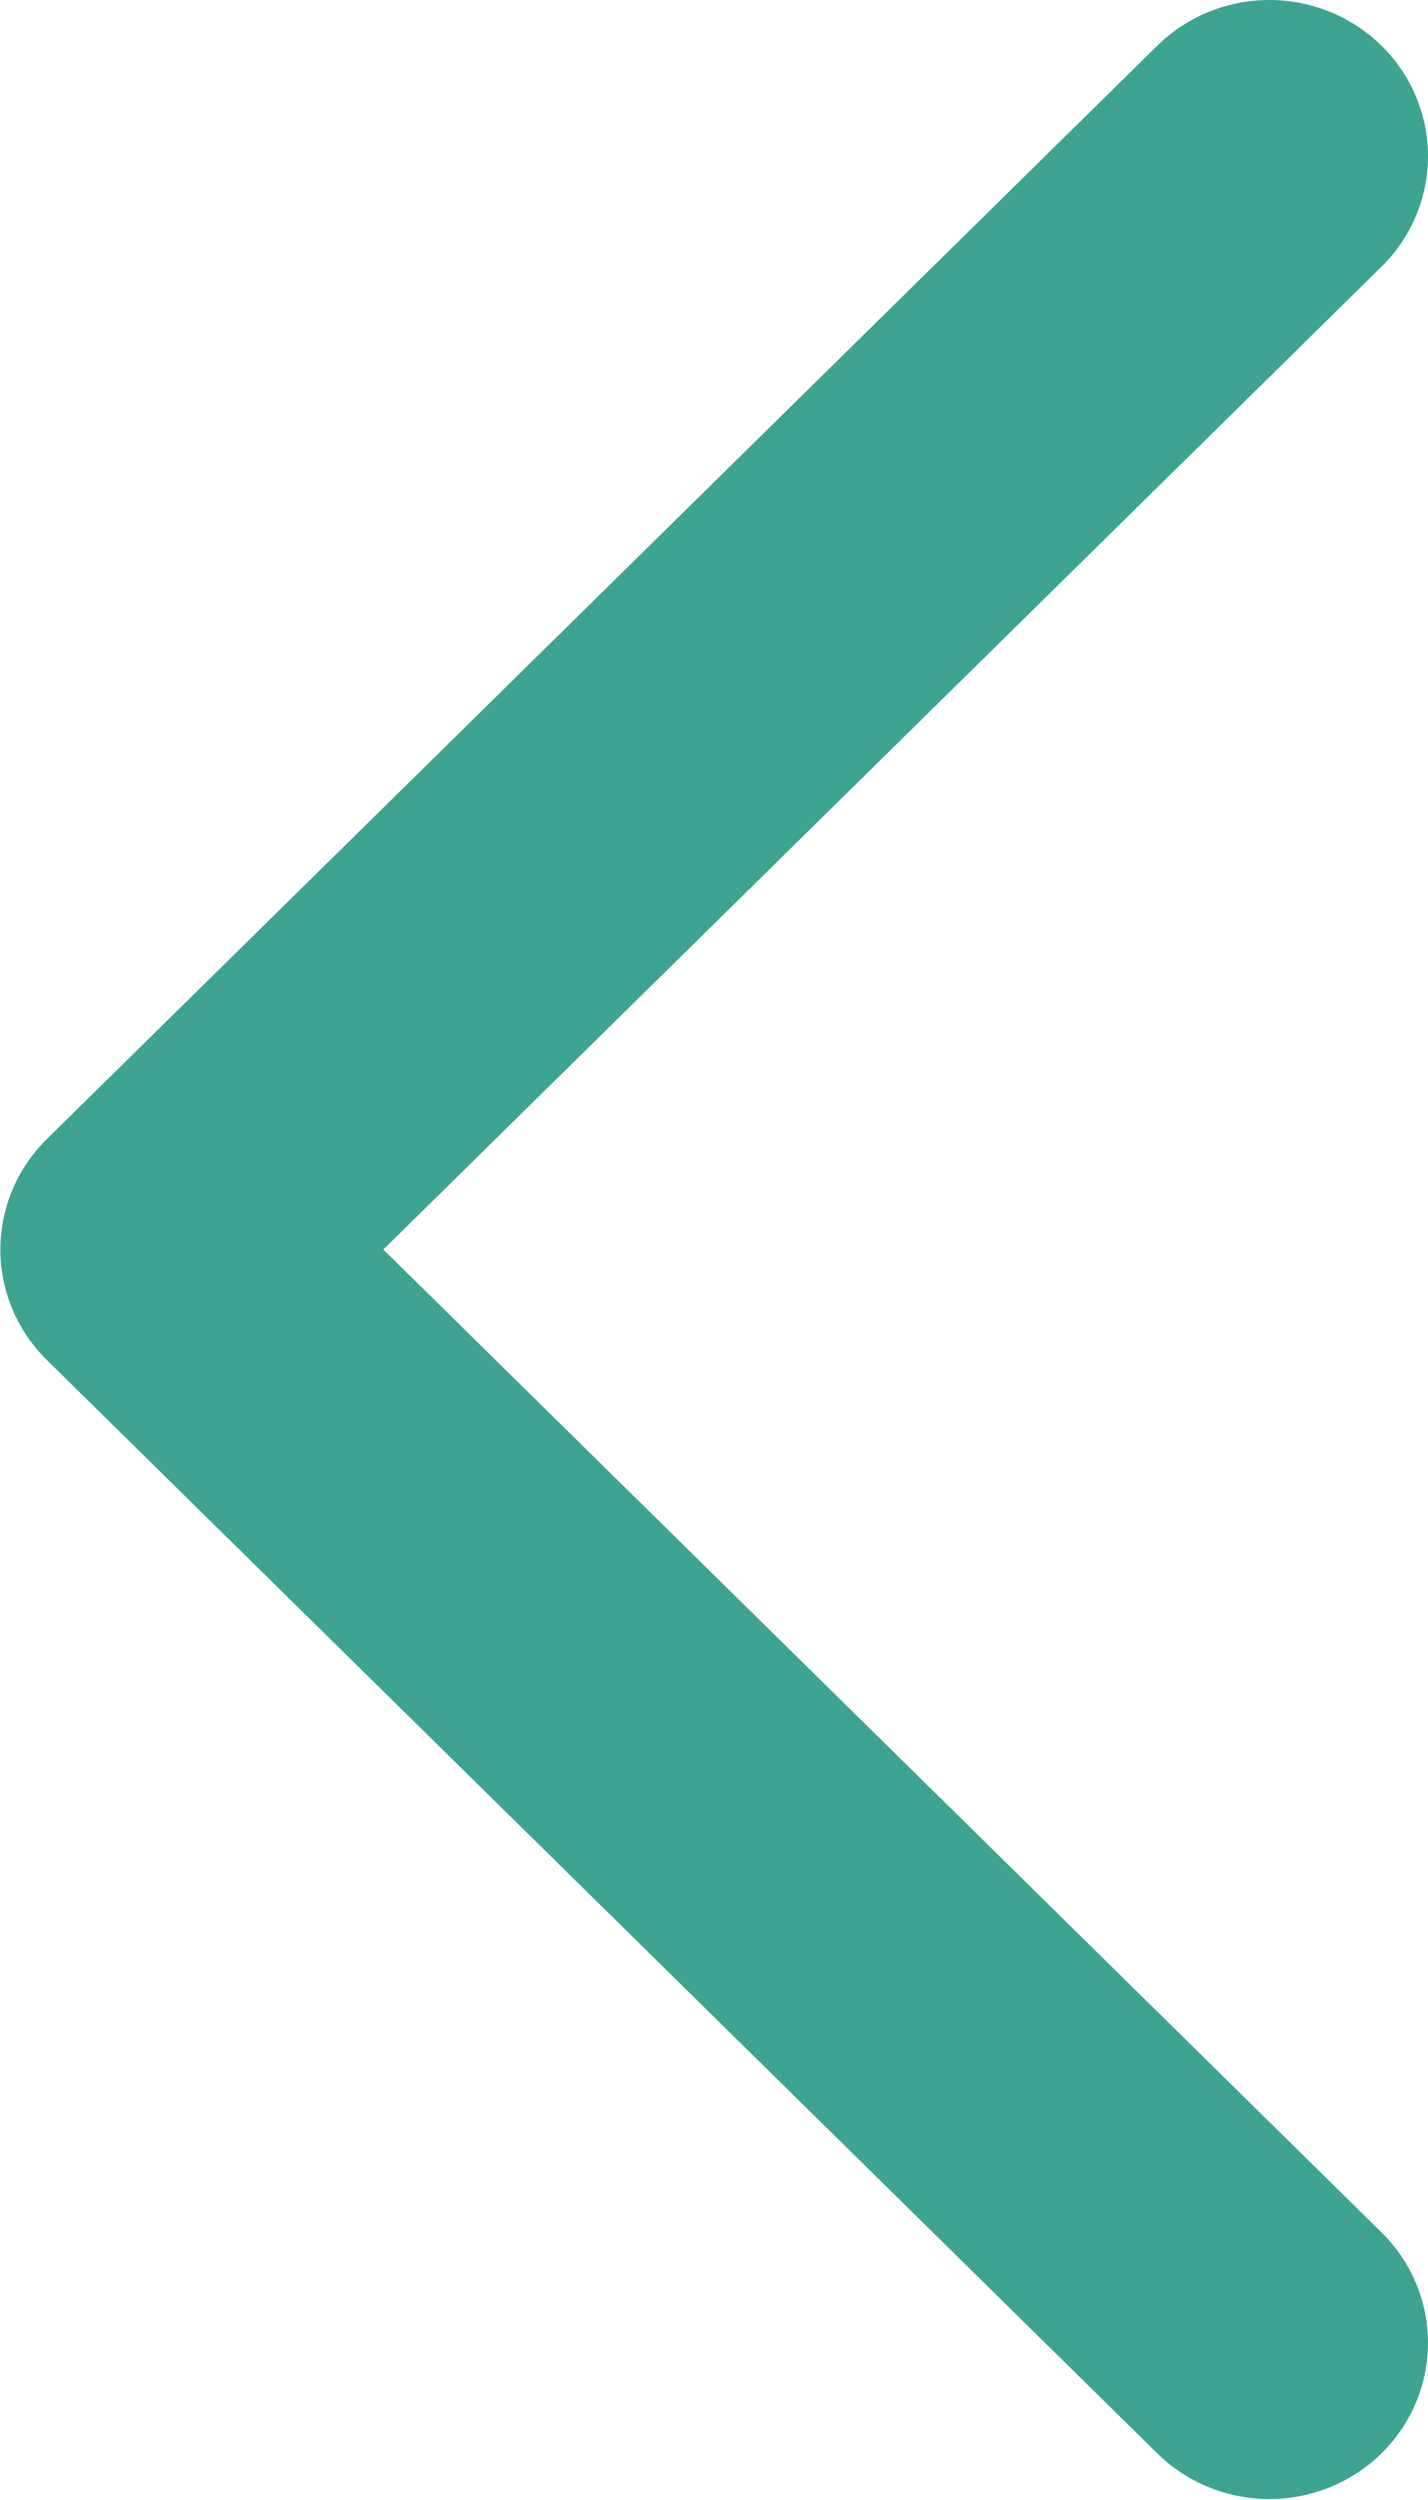 <svg xmlns="http://www.w3.org/2000/svg" xmlns:xlink="http://www.w3.org/1999/xlink" xmlns:serif="http://www.serif.com/" width="12px" height="21px" viewBox="0 0 12 21" xml:space="preserve" style="fill-rule:evenodd;clip-rule:evenodd;stroke-linecap:round;stroke-linejoin:round;"> <g transform="matrix(-1.333,0,0,1.312,12,0)"> <path d="M1,1L8,8L1,15" style="fill:none;fill-rule:nonzero;stroke:rgb(61,164,145);stroke-width:2px;"></path> </g> </svg>